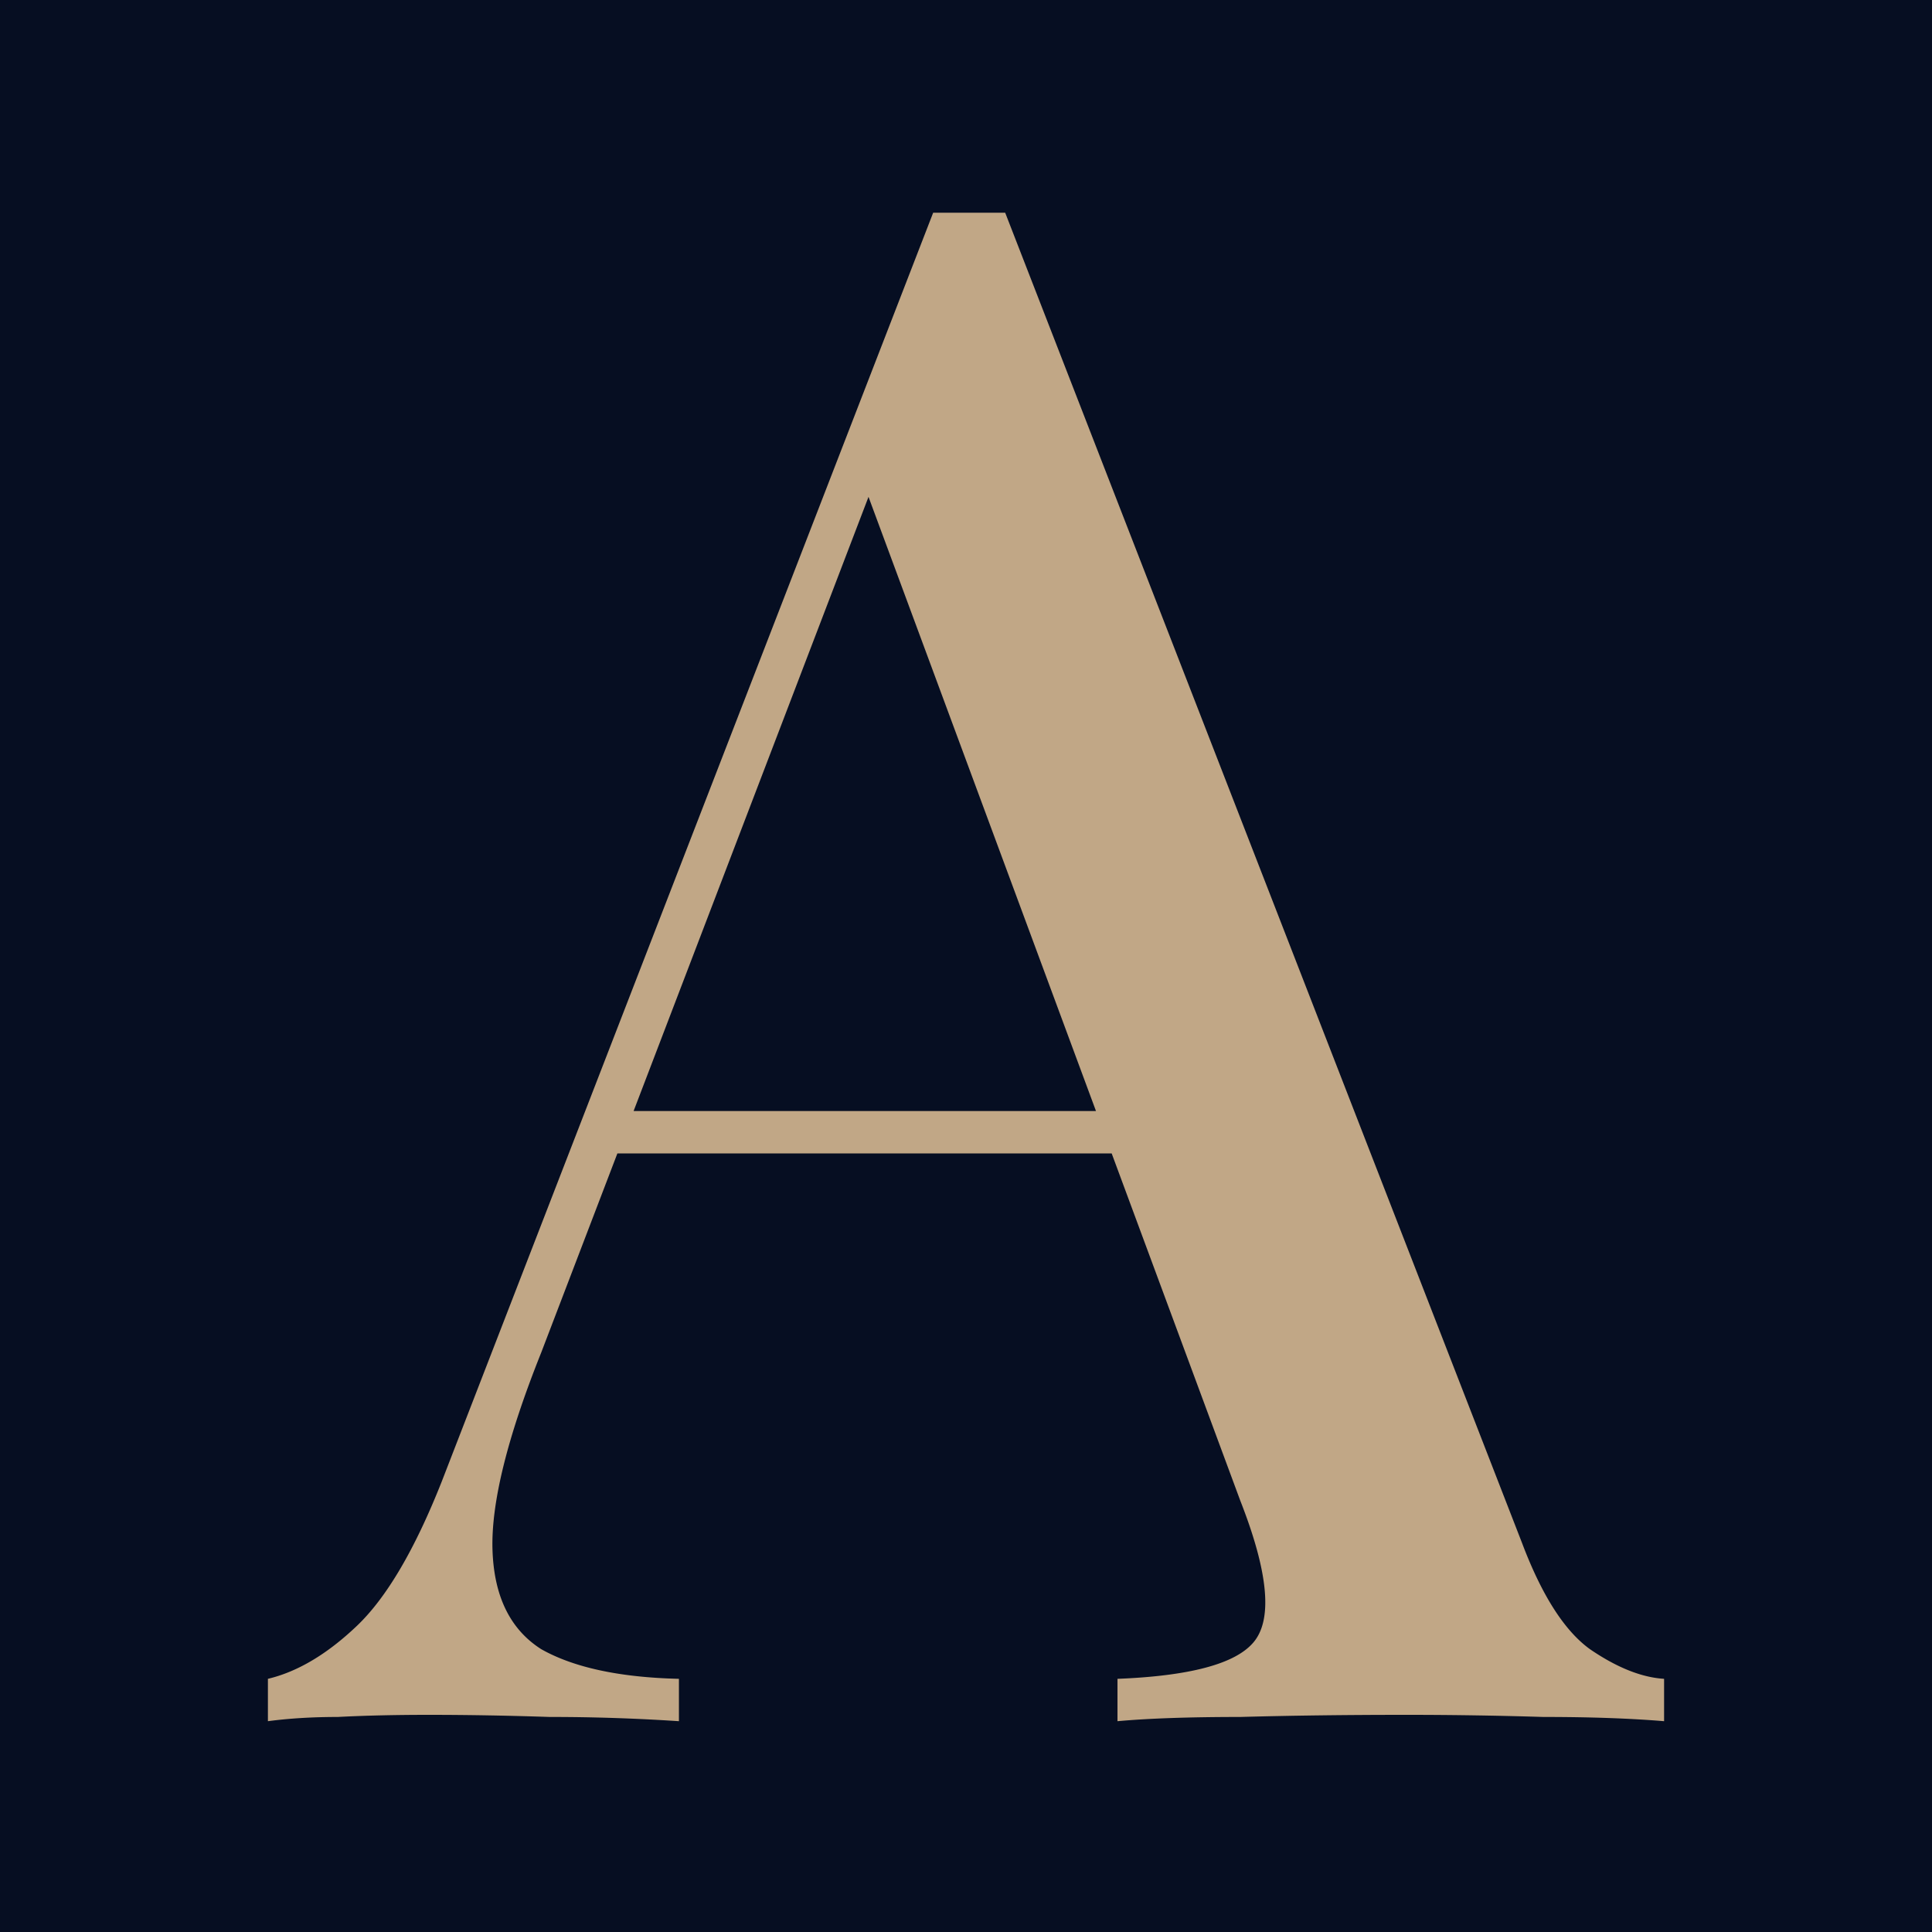 <svg xmlns="http://www.w3.org/2000/svg" width="512" height="512" fill="none"><path fill="#060E22" d="M0 0h512v512H0z"/><path fill="#C1A786" d="m266.387 56.378 136.995 352.595q7.861 20.774 17.967 28.073 10.668 7.299 19.651 7.86v11.229q-13.475-1.122-32.003-1.123a1170 1170 0 0 0-36.495-.561q-23.58 0-43.793.561-20.213 0-32.565 1.123v-11.229q28.635-1.123 35.933-9.545 7.861-8.984-3.368-37.617L227.646 124.876l8.984-10.107-93.202 243.673q-13.475 33.687-12.914 52.215.562 18.528 12.914 26.389 12.914 7.299 36.495 7.86v11.229a515 515 0 0 0-34.249-1.123q-16.844-.561-32.003-.561-13.475 0-24.143.561-10.105 0-18.528 1.123v-11.229q11.79-2.808 23.581-14.036 11.791-11.23 22.458-38.179L247.297 56.378zm58.953 238.058v11.229H158.026l5.614-11.229z"/></svg>